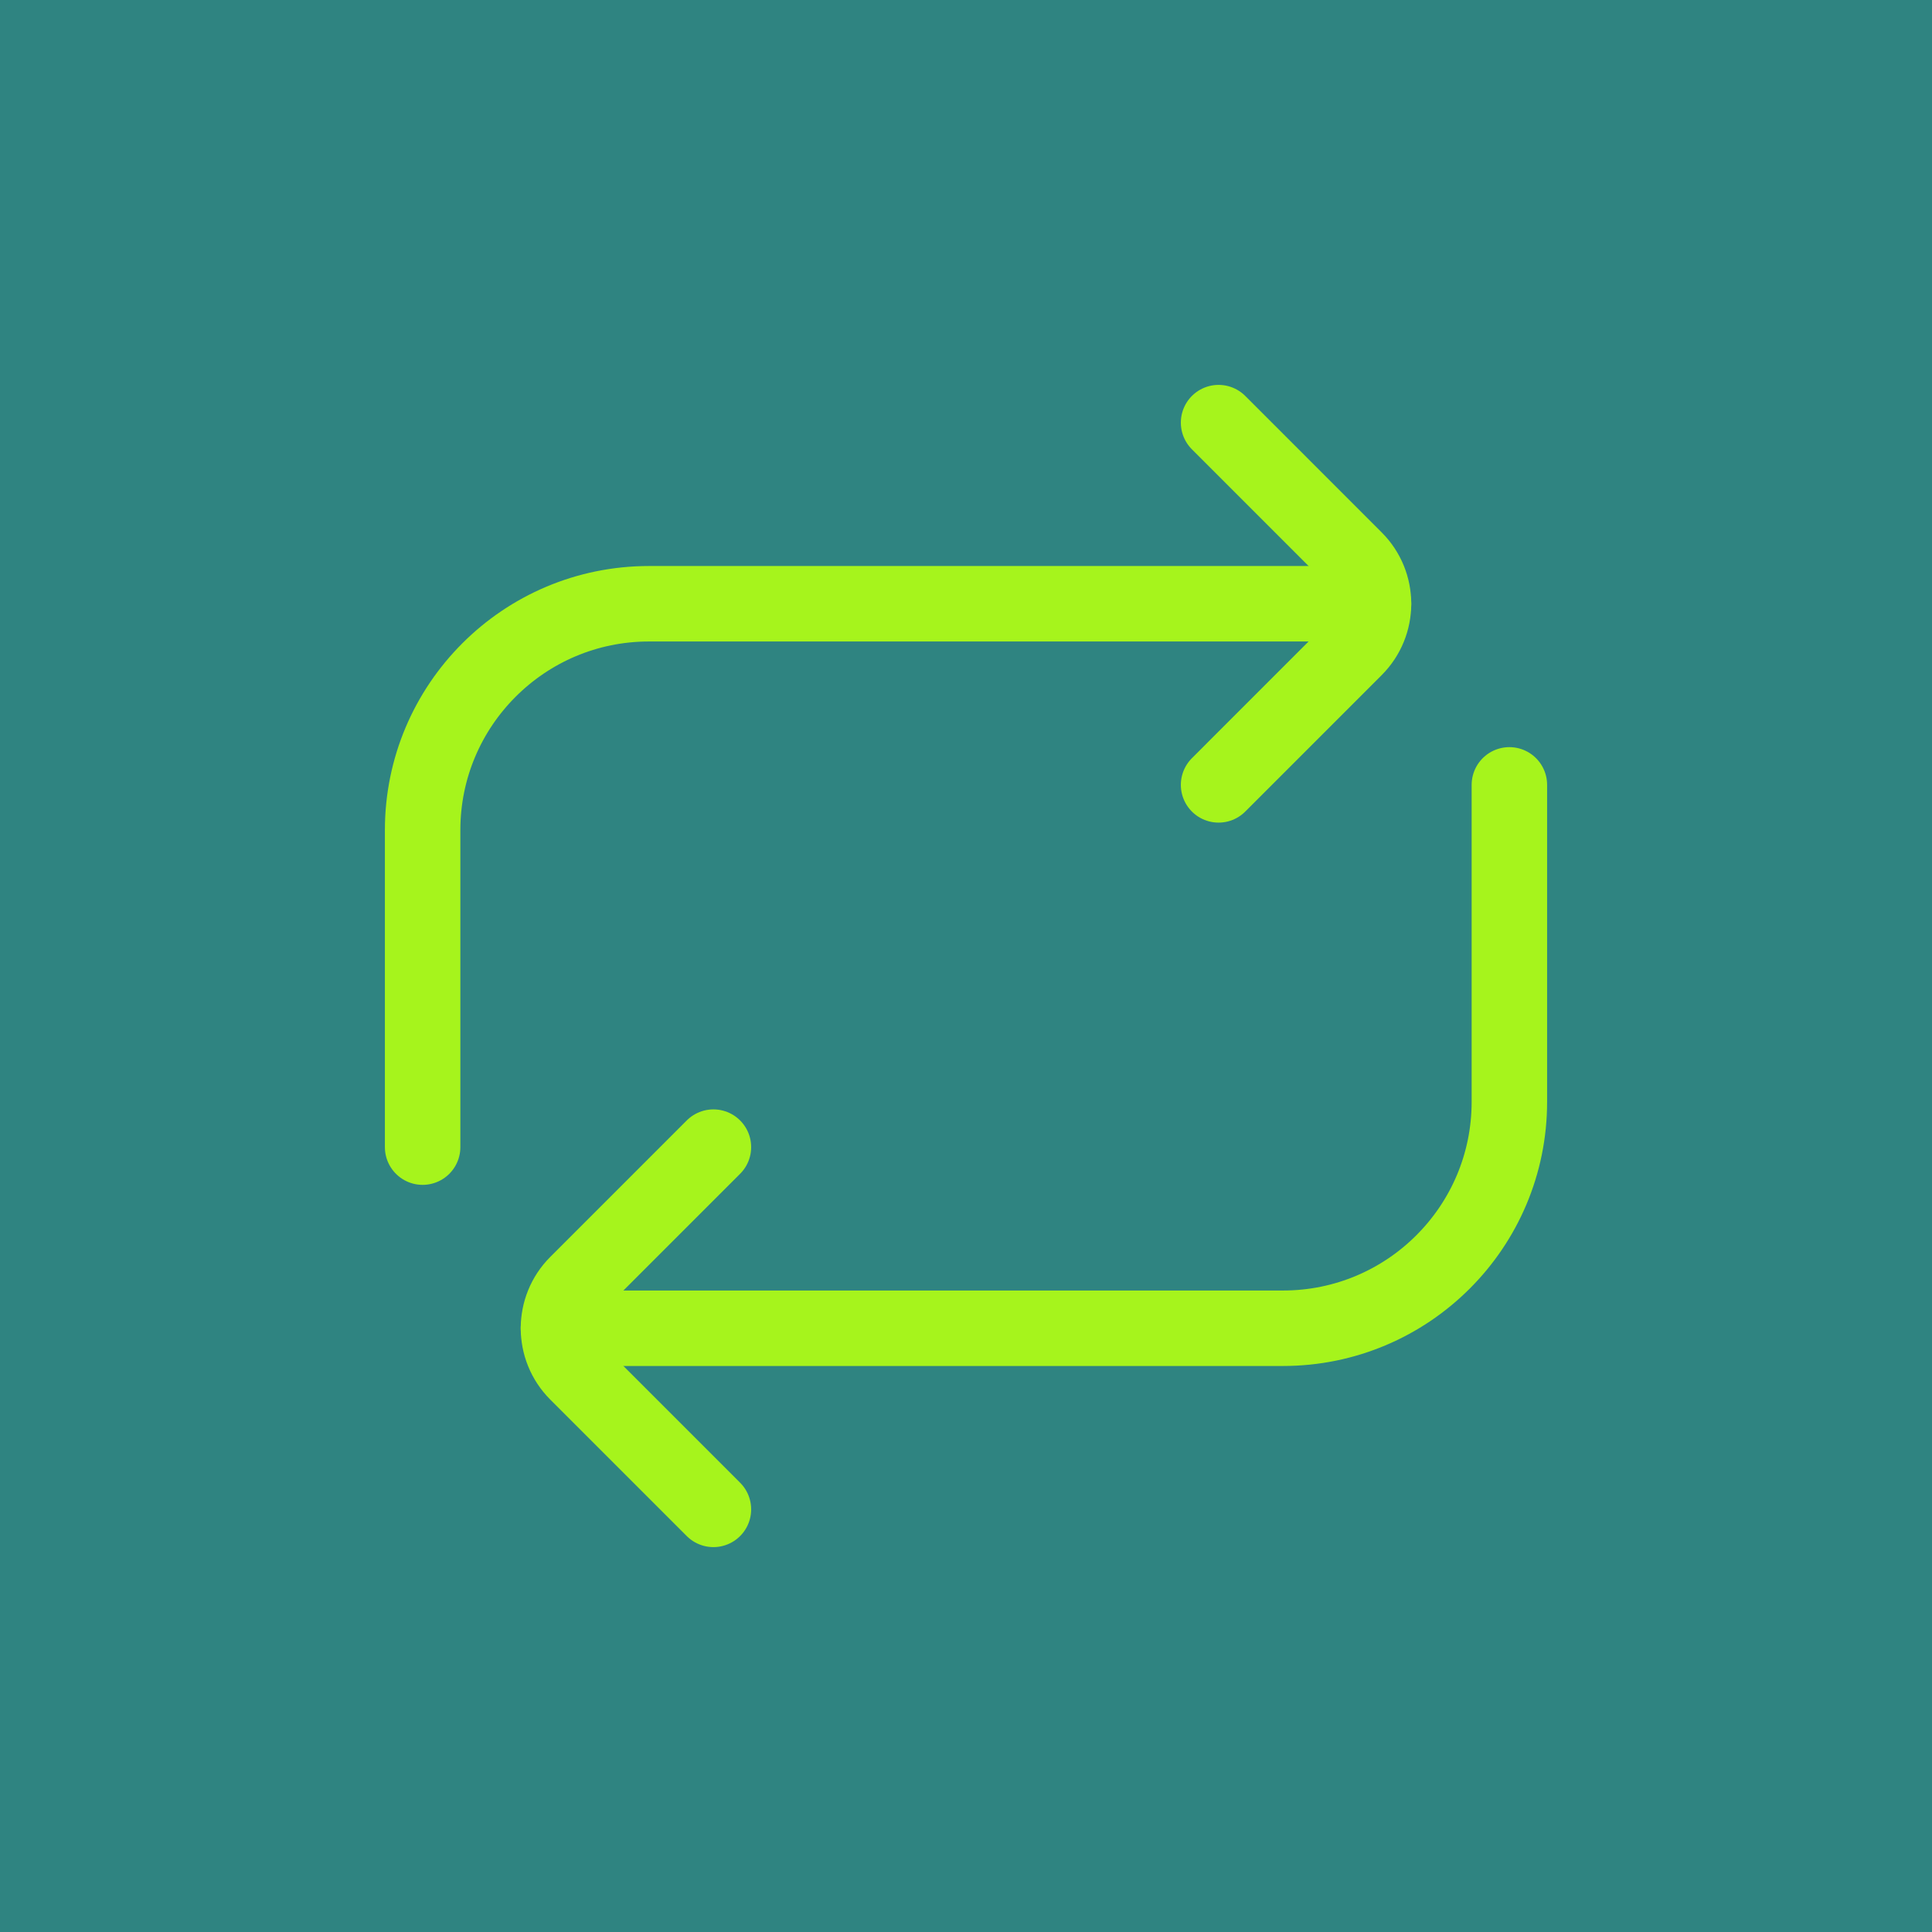 <svg width="64" height="64" viewBox="0 0 64 64" fill="none" xmlns="http://www.w3.org/2000/svg">
<path d="M0 16C0 7.163 7.163 0 16 0H48C56.837 0 64 7.163 64 16V48C64 56.837 56.837 64 48 64H16C7.163 64 0 56.837 0 48V16Z" fill="#2F8481"/>
<path d="M64 0H0V64H64V0Z" fill="#2F8481"/>
<path d="M56 8H8V56H56V8Z" fill="#2F8481"/>
<path d="M14 38V27.5C14 25.429 14.839 23.554 16.197 22.197C17.554 20.839 19.429 20 21.5 20H32H45.5" stroke="#A6F41C" stroke-width="2.5" stroke-miterlimit="10" stroke-linecap="round" stroke-linejoin="round"/>
<path d="M40.367 26L44.886 21.48C45.704 20.663 45.704 19.337 44.886 18.52L40.367 14" stroke="#A6F41C" stroke-width="2.5" stroke-miterlimit="10" stroke-linecap="round" stroke-linejoin="round"/>
<path d="M50 26V36.5C50 38.571 49.161 40.446 47.803 41.803C46.446 43.161 44.571 44 42.5 44H32H18.5" stroke="#A6F41C" stroke-width="2.5" stroke-miterlimit="10" stroke-linecap="round" stroke-linejoin="round"/>
<path d="M23.633 38L19.113 42.52C18.296 43.337 18.296 44.663 19.113 45.48L23.633 50" stroke="#A6F41C" stroke-width="2.5" stroke-miterlimit="10" stroke-linecap="round" stroke-linejoin="round"/>
</svg>
